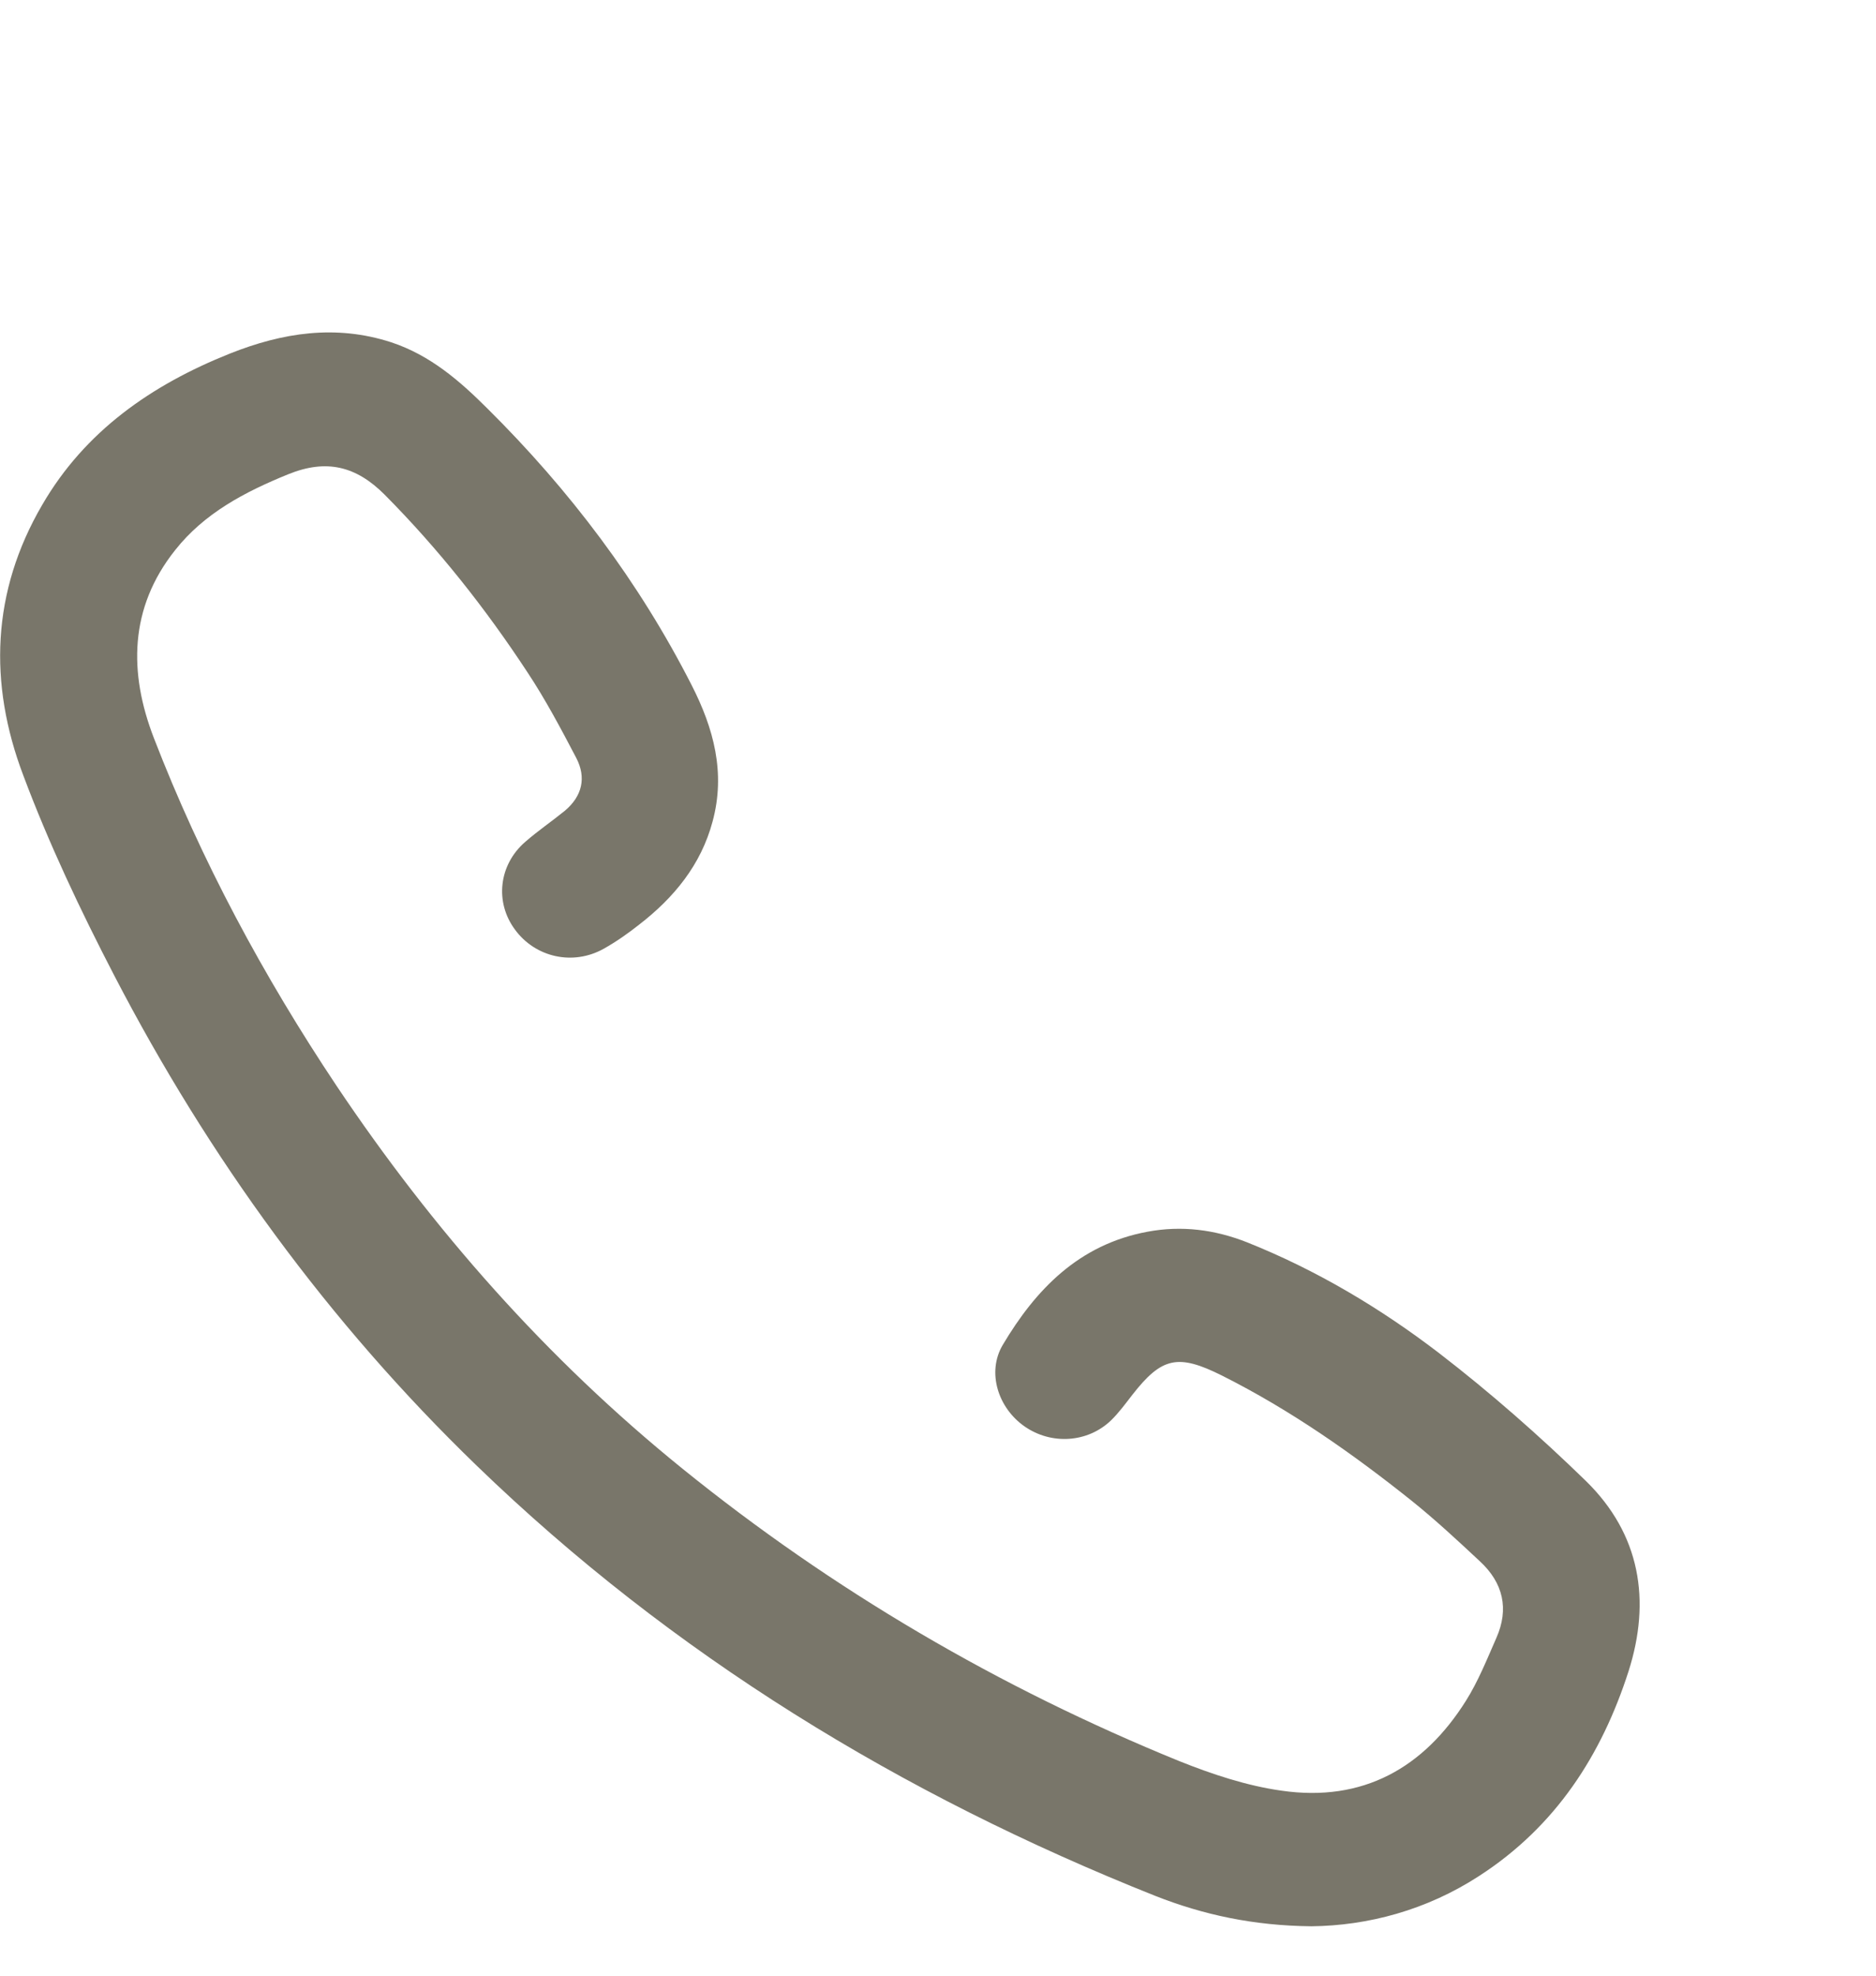 <svg width="19" height="20" viewBox="0 0 19 20" fill="none" xmlns="http://www.w3.org/2000/svg">
<g clip-path="url(#clip0_784_4872)">
<path d="M13.283 19.5C12.693 19.494 12.185 19.383 11.7 19.192C9.124 18.167 6.808 16.751 4.829 14.838C3.325 13.385 2.113 11.716 1.158 9.877C0.815 9.216 0.495 8.541 0.235 7.847C-0.117 6.918 -0.086 5.989 0.428 5.11C0.86 4.366 1.532 3.897 2.329 3.579C2.862 3.367 3.401 3.283 3.962 3.465C4.356 3.595 4.654 3.854 4.933 4.132C5.771 4.962 6.472 5.89 7.005 6.936C7.227 7.371 7.351 7.822 7.217 8.316C7.1 8.754 6.827 9.087 6.472 9.361C6.358 9.451 6.24 9.534 6.113 9.605C5.802 9.778 5.422 9.692 5.216 9.411C5.009 9.133 5.051 8.754 5.32 8.522C5.447 8.411 5.587 8.316 5.72 8.208C5.898 8.059 5.939 7.871 5.837 7.674C5.682 7.378 5.523 7.078 5.339 6.801C4.917 6.159 4.441 5.557 3.896 5.008C3.607 4.718 3.306 4.644 2.919 4.801C2.478 4.98 2.068 5.196 1.773 5.57C1.307 6.156 1.304 6.813 1.558 7.47C2.037 8.71 2.668 9.883 3.41 10.994C4.384 12.447 5.533 13.752 6.91 14.866C8.436 16.1 10.117 17.084 11.944 17.828C12.274 17.96 12.627 18.078 12.979 18.127C13.807 18.247 14.422 17.893 14.847 17.217C14.971 17.02 15.06 16.797 15.155 16.581C15.285 16.288 15.225 16.023 14.987 15.804C14.762 15.594 14.536 15.384 14.298 15.193C13.699 14.715 13.071 14.274 12.376 13.925C11.932 13.703 11.767 13.737 11.469 14.119C11.399 14.209 11.332 14.301 11.253 14.378C11.015 14.607 10.647 14.628 10.377 14.44C10.107 14.252 9.993 13.891 10.155 13.616C10.488 13.055 10.926 12.598 11.621 12.469C11.967 12.404 12.303 12.447 12.63 12.576C13.334 12.857 13.981 13.243 14.574 13.697C15.095 14.098 15.593 14.536 16.062 14.992C16.614 15.532 16.722 16.202 16.494 16.918C16.221 17.766 15.758 18.488 14.98 18.991C14.447 19.337 13.854 19.494 13.28 19.5" fill="#79766A"/>
</g>
<defs>
<clipPath id="clip0_784_4872">
<rect width="19" height="19" fill="white" transform="translate(0 0.5)"/>
</clipPath>
</defs>
</svg>
